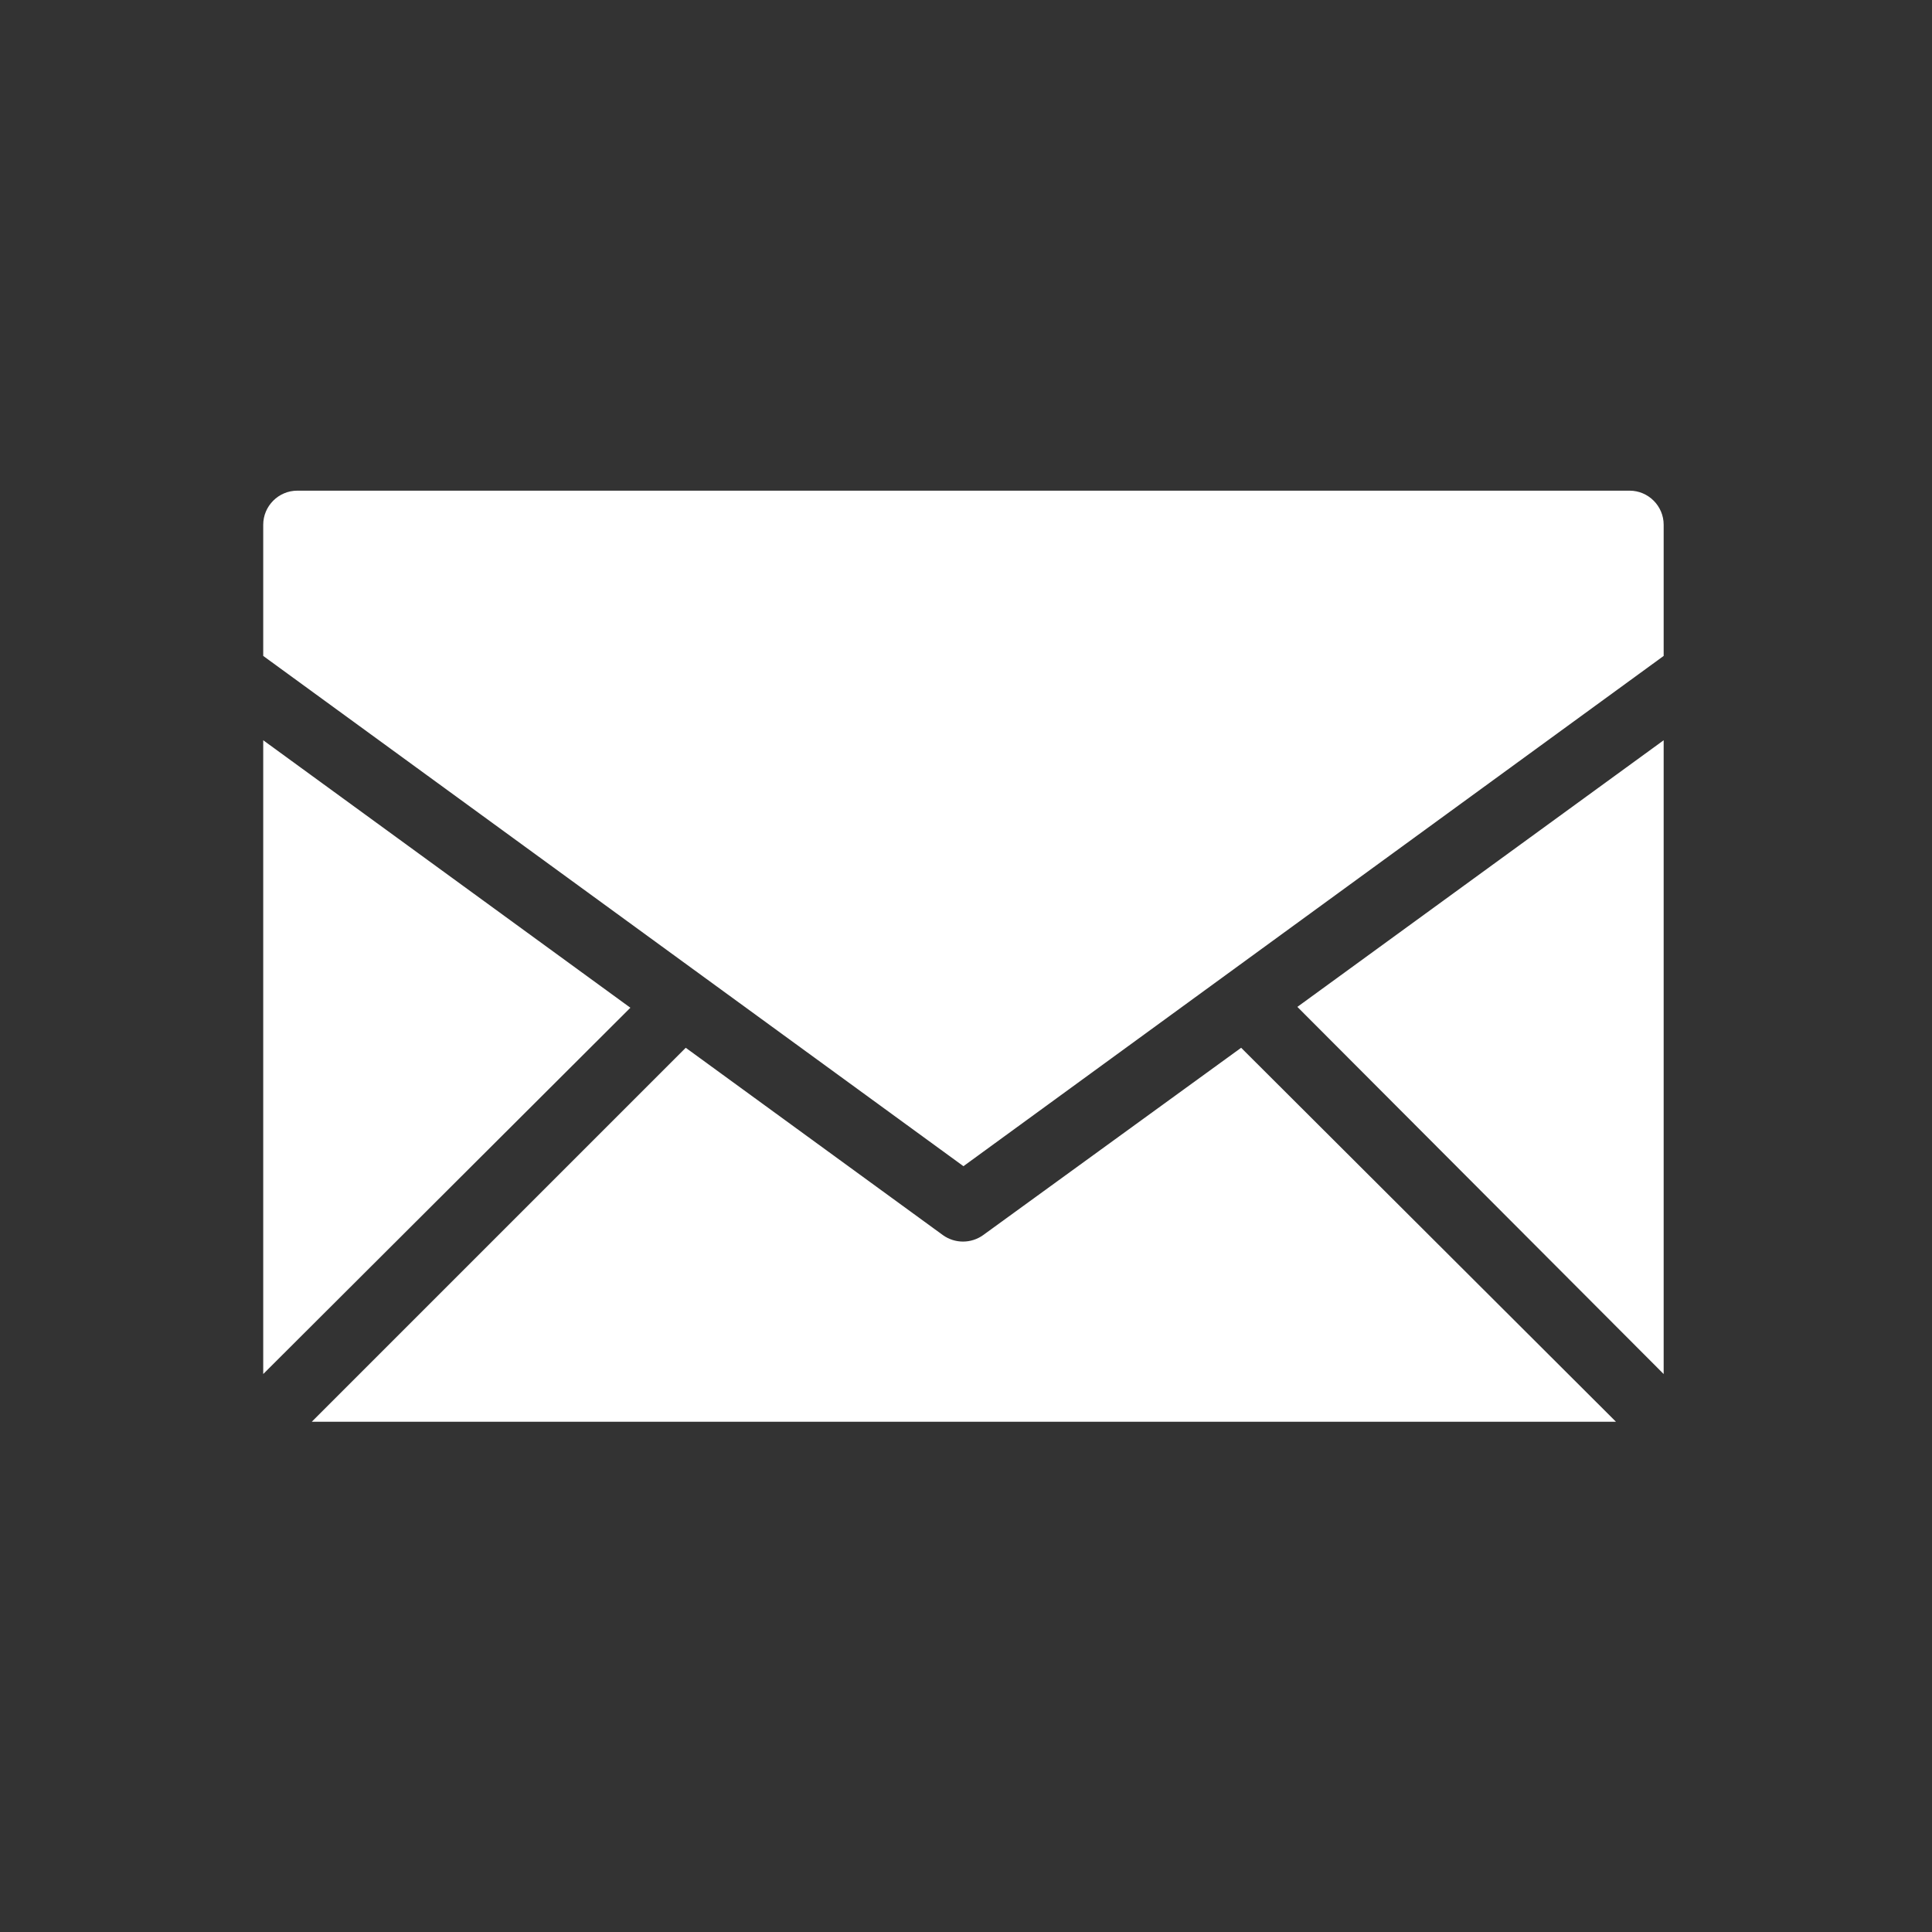 <?xml version="1.0" encoding="utf-8"?>
<!-- Generator: Adobe Illustrator 23.1.1, SVG Export Plug-In . SVG Version: 6.00 Build 0)  -->
<svg version="1.1" id="Ebene_1" xmlns="http://www.w3.org/2000/svg" xmlns:xlink="http://www.w3.org/1999/xlink" x="0px" y="0px"
	 viewBox="0 0 226.8 226.8" style="enable-background:new 0 0 226.8 226.8;" xml:space="preserve">
<rect x="0" y="0" width="226.8" height="226.8" fill="#333333" stroke="none"/>
<style type="text/css">
	.st0{fill:#FFFFFF;}
</style>
<g id="vorlage">
</g>
<polygon class="st0" points="30.9,86.9 30.9,161.3 74,118.3 "/>
<polygon class="st0" points="195.3,161.3 195.3,86.9 152.3,118.2 "/>
<path class="st0" d="M145.7,123l-30.3,22c-1.4,1-3.3,1-4.7,0l-30.2-22l-43.9,43.9h153.1L145.7,123z"/>
<path class="st0" d="M113.1,136.9L195.3,77V61.6c0-2.2-1.8-4-4-4H34.9c-2.2,0-4,1.8-4,4V77L113.1,136.9z"/>
</svg>
